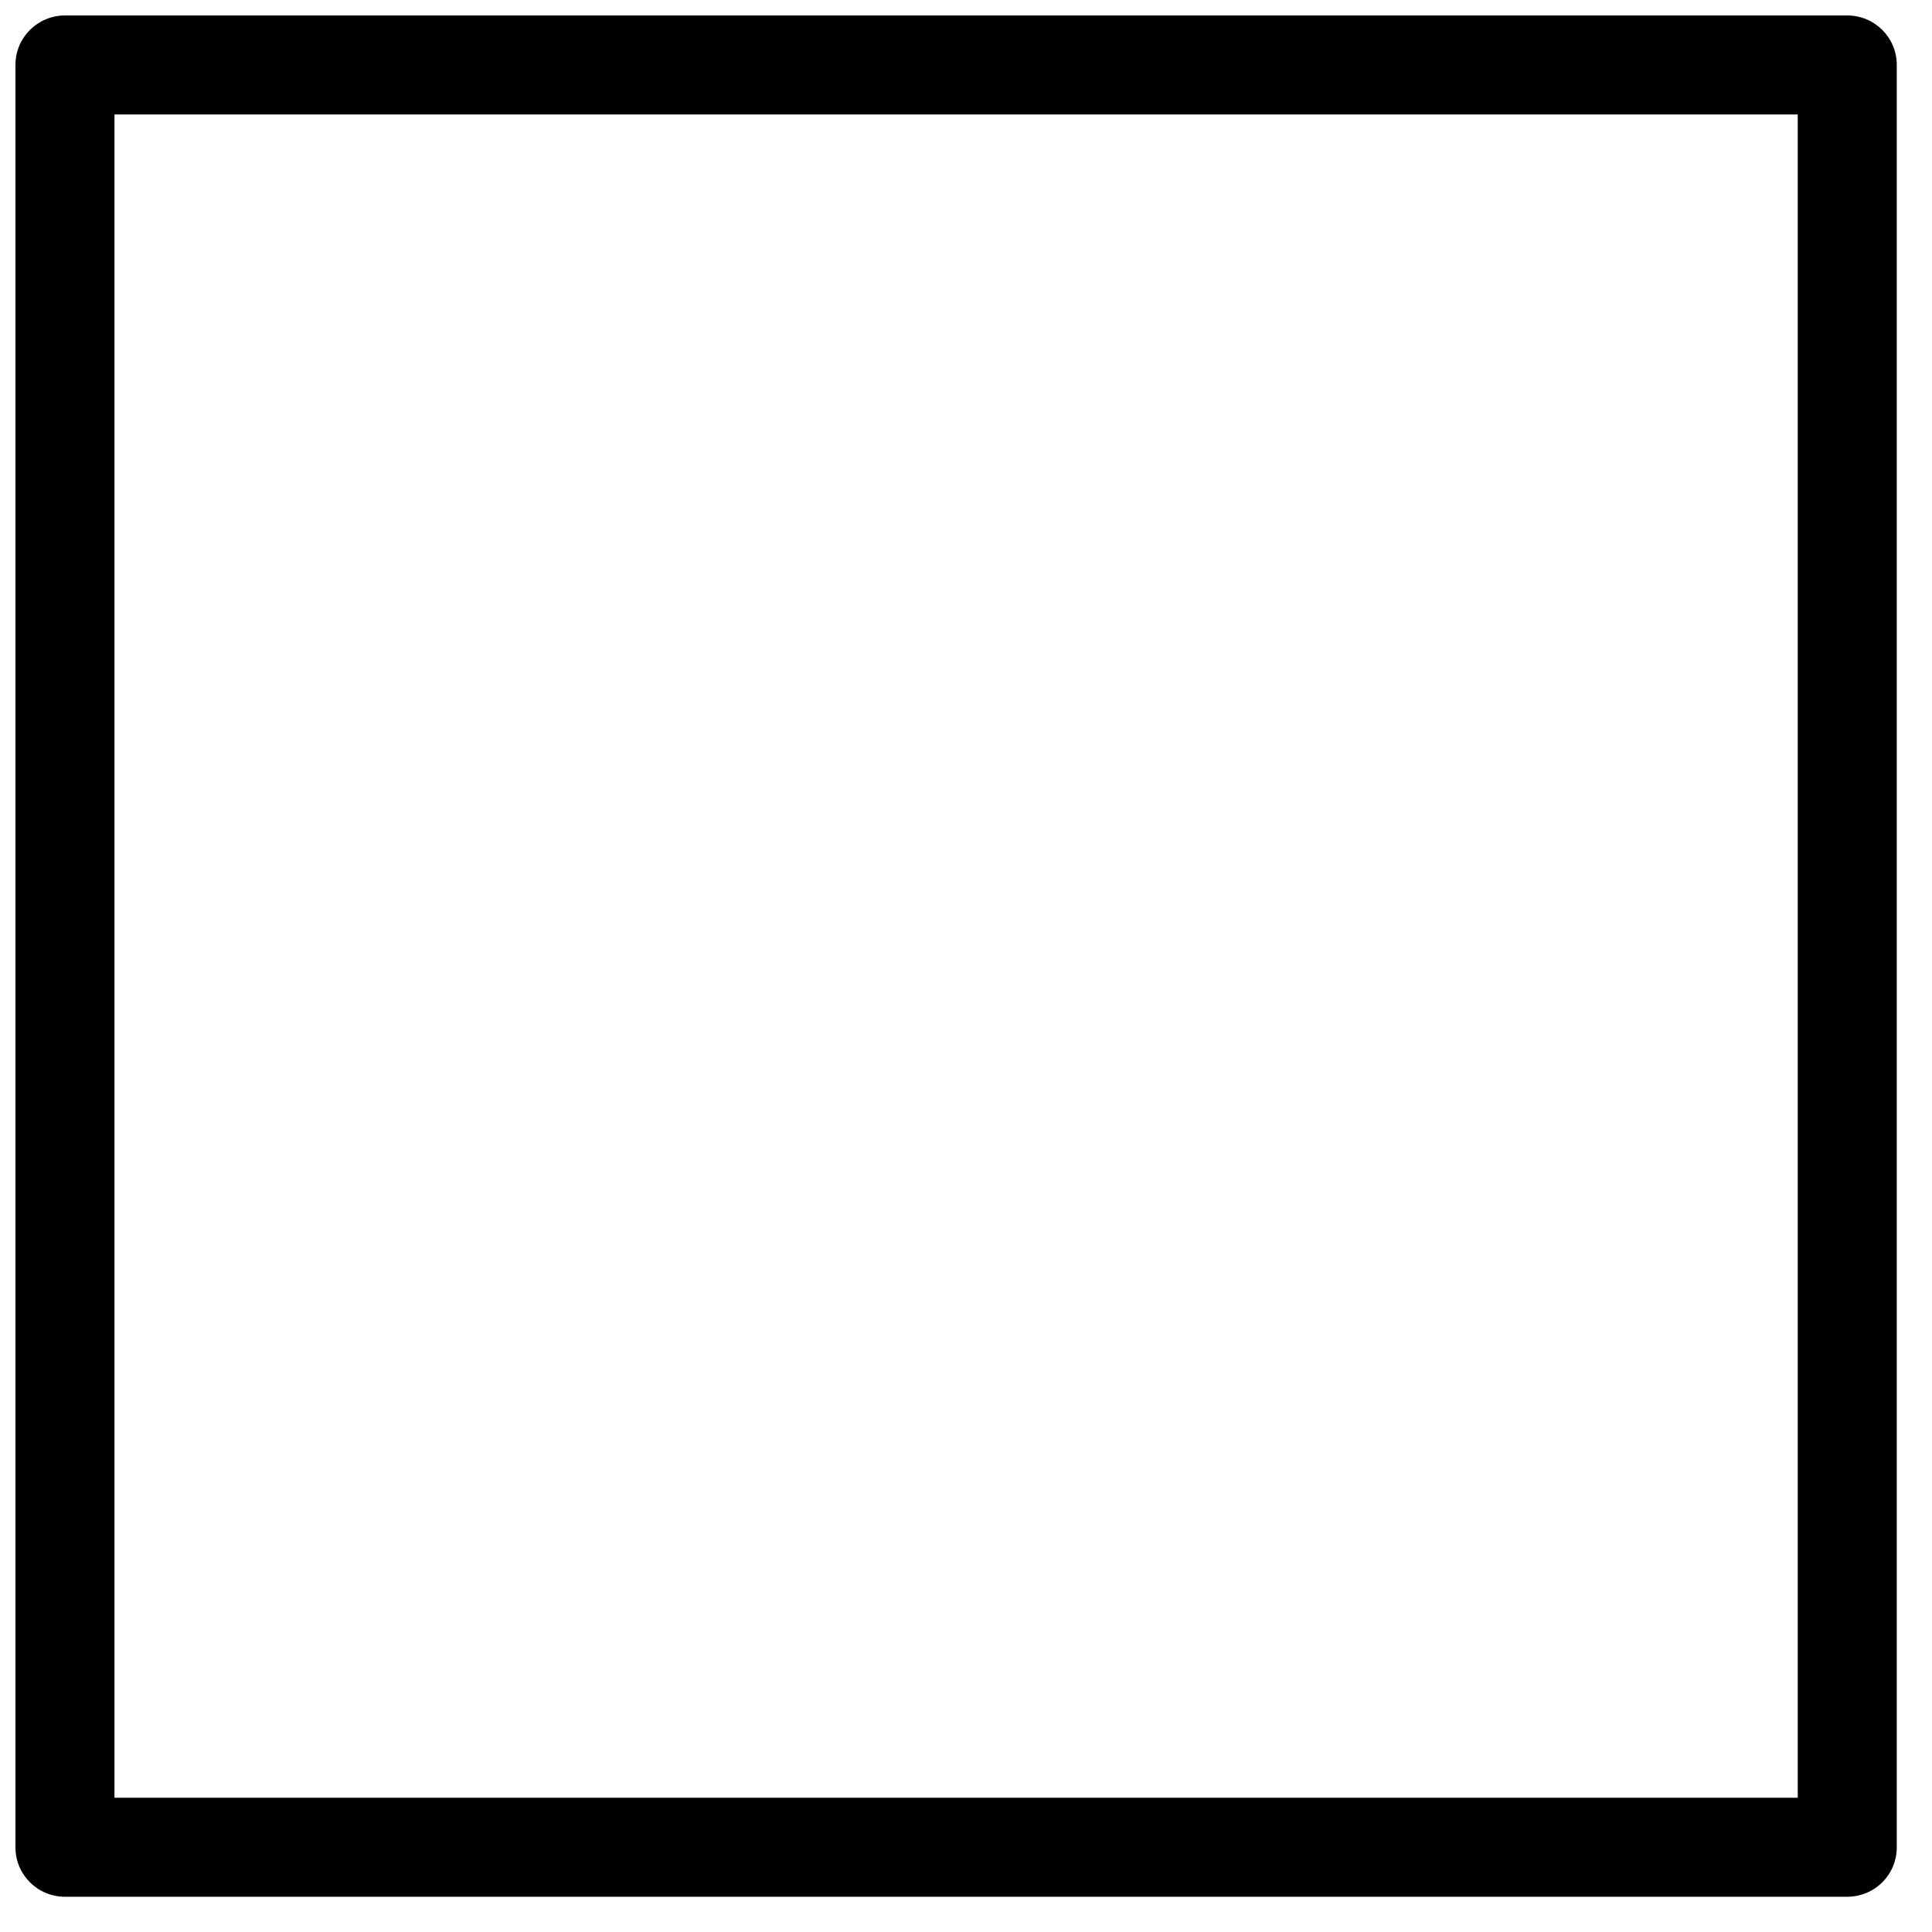 <?xml version="1.0" encoding="UTF-8"?>
<!-- Uploaded to: ICON Repo, www.iconrepo.com, Generator: ICON Repo Mixer Tools -->
<svg width="800px" height="800px" version="1.1" viewBox="144 144 512 512" xmlns="http://www.w3.org/2000/svg">
 <defs>
  <clipPath id="a">
   <path d="m148.09 148.09h498.91v498.91h-498.91z"/>
  </clipPath>
 </defs>
 <g clip-path="url(#a)">
  <path d="m646.66 633.61v-472.46c0-7.207-5.875-13.051-13.121-13.051h-472.32c-7.246 0-13.121 5.844-13.121 13.051v472.46c0 7.207 5.875 13.051 13.121 13.051h472.32c3.481 0 6.816-1.375 9.277-3.824 2.461-2.445 3.844-5.766 3.844-9.227zm-26.242-13.191h-446.08v-446.08h446.08z"/>
 </g>
</svg>